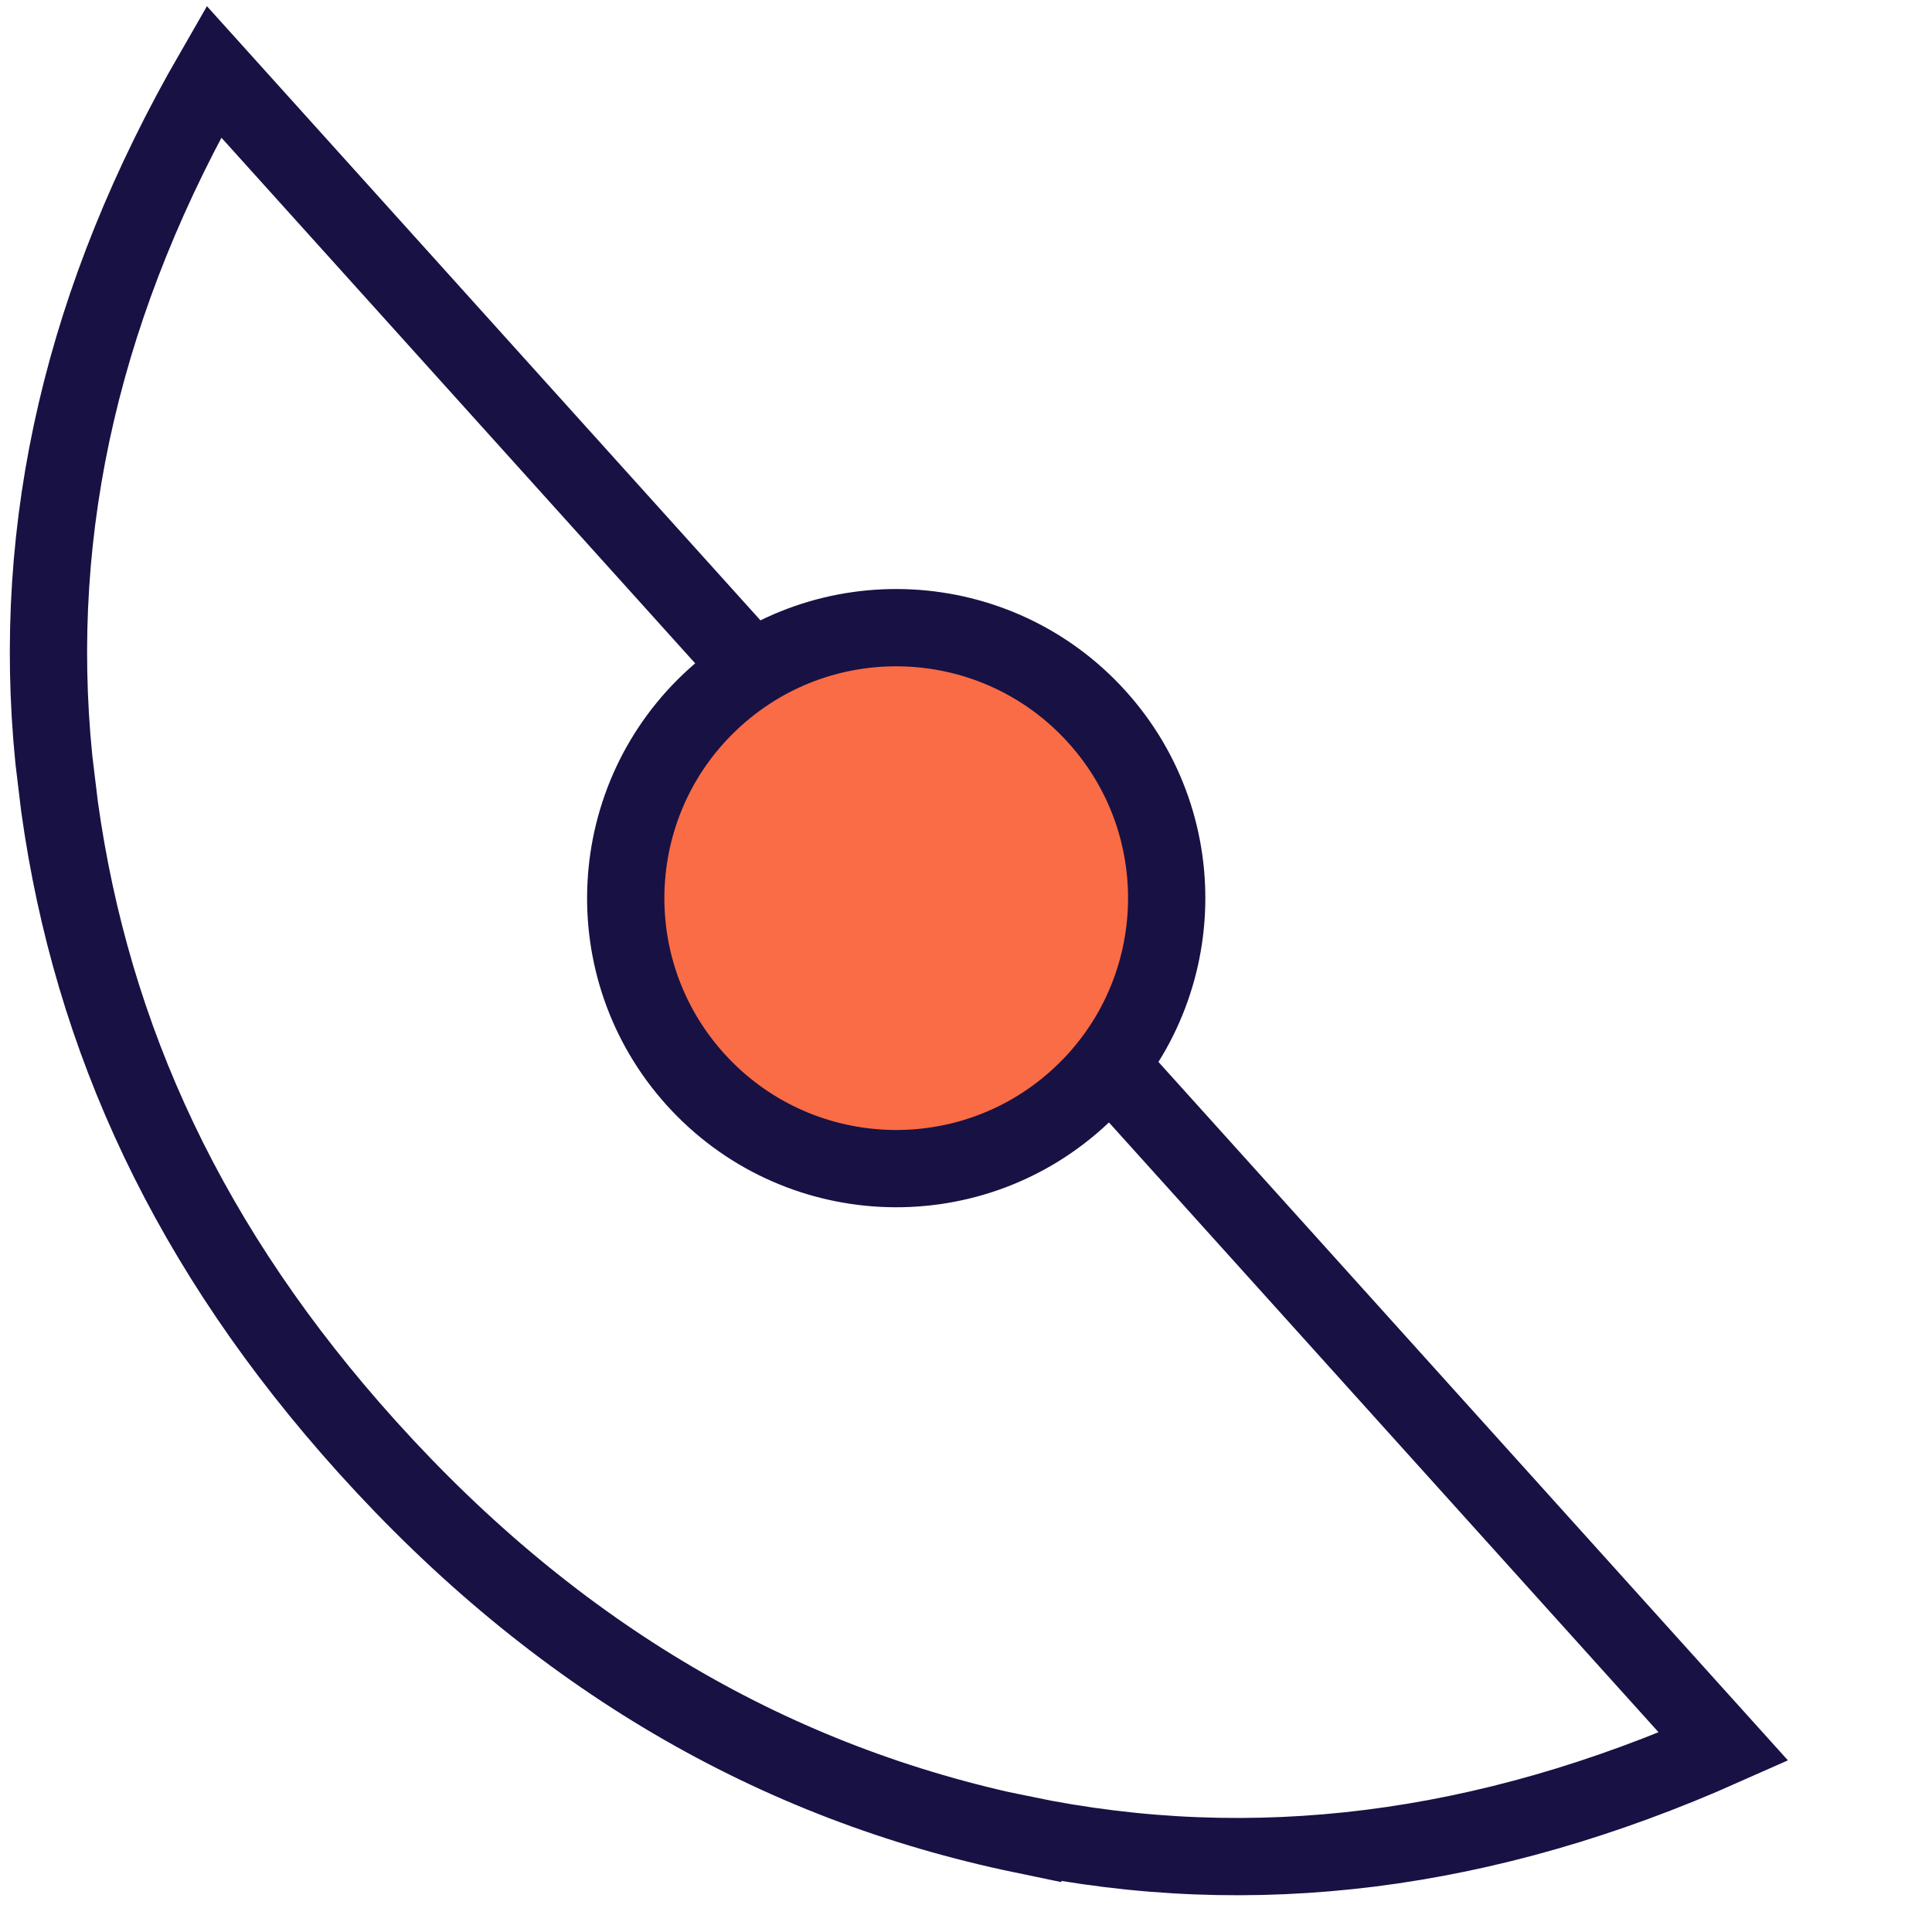 <svg width="25" height="25" viewBox="0 0 25 25" fill="none" xmlns="http://www.w3.org/2000/svg">
<g clip-path="url(#clip0_5936_32996)">
<path d="M4.751 18.723C2.451 16.171 1.188 13.444 0.77 10.434L0.697 9.829C0.392 6.791 1.086 3.841 2.767 0.926L22.303 22.602C19.228 23.97 16.223 24.357 13.234 23.738L13.234 23.74C10.033 23.075 7.206 21.447 4.751 18.723Z" stroke="#181144"/>
<circle cx="11.597" cy="11.622" r="3.5" transform="rotate(47.973 11.597 11.622)" fill="#F96C45" stroke="#181144"/>
</g>
<defs>
<clipPath id="clip0_5936_32996">
<rect width="25" height="25" fill="white"/>
</clipPath>
</defs>
</svg>
